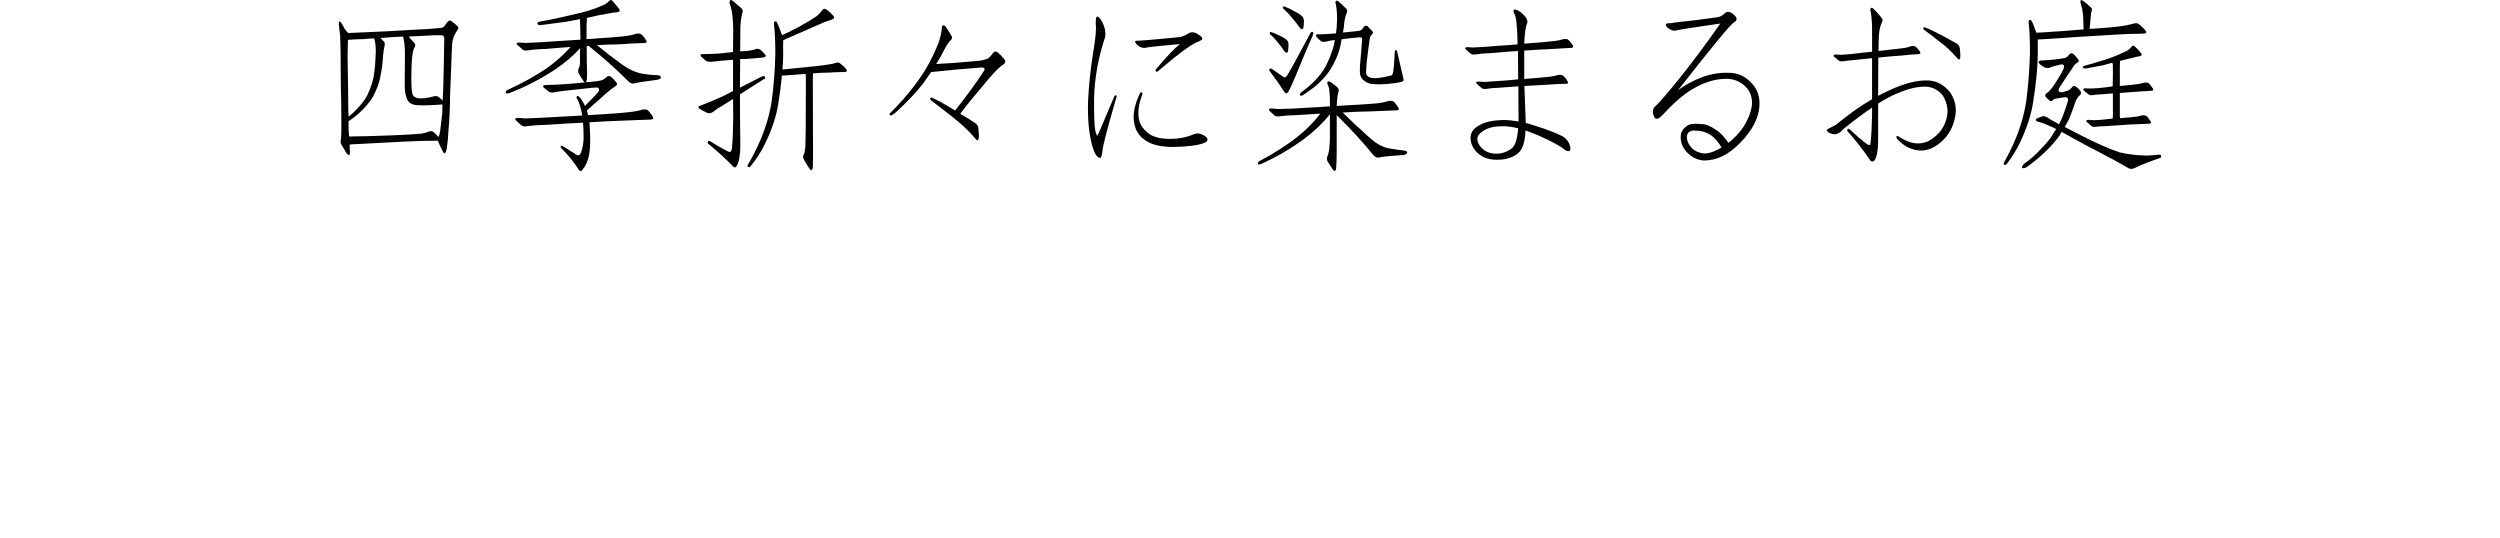 <svg enable-background="new 0 0 200 43" height="43" viewBox="0 0 200 43" width="200" xmlns="http://www.w3.org/2000/svg"><g enable-background="new"><path d="m33.666 2.351c.264 0 .795-.039 1.596-.117.127 0 .24-.068.338-.205.068-.117.146-.22.234-.308.068-.088.16-.098.277-.029.215.156.381.293.498.41.088.088.084.19-.014.308-.234.303-.377.664-.426 1.084-.029.908-.082 2.266-.16 4.072-.01 1.113-.055 2.08-.133 2.9-.029.586-.068 1.006-.117 1.26-.01.186-.049.342-.117.469-.029.039-.059.063-.088.073-.029 0-.062-.034-.102-.103-.156-.293-.293-.581-.41-.864 0-.029-.01-.049-.029-.059v.015c-.938 0-1.836.024-2.695.073-1.182.059-2.389.122-3.619.19-.293.01-.537.024-.732.044.01.244.02.474.029.688-.01.205-.102.205-.277 0-.156-.264-.293-.493-.41-.688-.059-.088-.074-.21-.045-.366.039-.264.055-.737.045-1.421 0-1.084-.016-2.07-.045-2.959 0-.742-.004-1.465-.014-2.168 0-.498-.01-.972-.029-1.421 0-.322-.039-.737-.117-1.245 0-.059.004-.132.014-.22.01-.068.059-.063.146.015.088.117.191.293.309.527.088.127.18.239.277.337.176 0 .396-.01.66-.029 1.699-.068 3.418-.156 5.156-.264zm-5.816 4.834c0 .83.01 1.548.029 2.153.088-.068.215-.176.381-.322.527-.498.904-.967 1.129-1.406.244-.508.414-1.016.512-1.523.088-.566.143-1.226.162-1.978 0-.449-.045-.796-.133-1.04-.264.01-.531.029-.805.059-.527.01-.957.029-1.289.059-.01.498-.02.938-.029 1.318.01.947.023 1.841.043 2.681zm4.541-3.032c0-.449-.049-.859-.146-1.23-.596.029-1.195.068-1.801.117.088.088.186.195.293.322.059.068.062.19.014.366-.039.127-.078.415-.117.864-.029.557-.111 1.138-.248 1.743-.088.391-.264.845-.527 1.362-.234.42-.615.874-1.143 1.362-.234.215-.508.425-.82.63h-.016c0 .527.016.938.045 1.23.703 0 1.836-.029 3.398-.088.791-.029 1.572-.073 2.344-.132.244-.039.459-.098.645-.176.146-.059.277-.039.395.059.127.117.25.244.367.381.059-.098.107-.269.146-.513.039-.273.092-.742.16-1.406 0-.264.006-.498.016-.703l-.029.015c-.791.068-1.475.088-2.051.059-.234-.029-.426-.103-.572-.22-.117-.117-.199-.273-.248-.469-.088-.244-.127-.61-.117-1.099 0-.83.004-1.655.014-2.476zm3.15-1.055c0-.176-.068-.269-.205-.278h-.527c-.703.029-1.402.063-2.096.103.059.117.195.278.41.483.117.127.133.254.045.381-.068.088-.127.288-.176.601-.059.498-.088 1.147-.088 1.948 0 .469.023.84.072 1.113.039.215.195.352.469.41.322.039.713-.005 1.172-.132.205-.059.357-.054.455.015.146.117.258.22.336.308.01-.303.025-.566.045-.791.039-1.318.068-2.705.088-4.16z"/><path d="m40.682 7.463c-.039.01-.088.015-.146.015s-.082-.039-.072-.117c0-.059.033-.107.102-.146 1.211-.557 2.271-1.143 3.18-1.758.742-.537 1.377-1.104 1.904-1.699-.596.039-1.27.093-2.021.161-.557.01-1.035.049-1.436.117-.176.029-.312 0-.41-.088-.146-.146-.283-.269-.41-.366-.039-.039-.049-.083-.029-.132.029-.029.088-.044.176-.044.146 0 .322.01.527.029.801-.029 1.654-.078 2.562-.146.703-.039 1.314-.078 1.832-.117-.01-.352-.02-.718-.029-1.099 0-.205-.006-.386-.016-.542-.322.059-.684.127-1.084.205-.908.127-1.602.22-2.08.278-.059 0-.111-.01-.16-.029-.088-.059-.104-.122-.045-.19.029-.029.094-.054.191-.073.508-.088 1.045-.195 1.611-.322.527-.117 1.098-.249 1.713-.396.596-.156 1.113-.332 1.553-.527.273-.088.494-.229.66-.425.059-.068.131-.068.219 0 .303.332.494.562.572.688.059.127.014.205-.133.234-.205.01-.449.044-.732.103-.449.068-1.025.186-1.729.352-.01.176-.02.41-.029.703v.996c1.582-.098 2.594-.176 3.033-.234.352-.039.678-.107.98-.205h.234c.068.01.146.059.234.146s.186.22.293.396c.039.068.045.122.016.161-.039.029-.088.044-.146.044-.762.029-1.484.068-2.168.117-.557 0-1.104.02-1.641.059.615.508 1.293 1.03 2.035 1.567.586.41 1.148.654 1.686.732.352.059.713.093 1.084.103.098 0 .18.02.248.059.088.059.084.137-.014.234-.059.029-.127.054-.205.073-.938.117-1.553.215-1.846.293-.176.039-.338-.02-.484-.176-.879-.889-1.934-1.831-3.164-2.827-.059 0-.117.005-.176.015 0 .01.006.029.016.059 0 .791.01 1.504.029 2.139 0 .322-.02.532-.059.63-.01.01-.025.029-.045.059.176 0 .361-.015.557-.044.176-.01.361-.034.557-.073.176-.029.328-.098.455-.205.059-.059.121-.107.189-.146.088-.039.186-.02.293.059.156.156.289.298.396.425.088.117.062.22-.074.308-.293.176-.752.557-1.377 1.143-.381.322-.684.591-.908.806.029.117.064.239.104.366 1.729-.098 2.836-.181 3.324-.249.381-.039.732-.107 1.055-.205h.234c.088.01.172.063.25.161.088.098.189.234.307.41.039.088.045.146.016.176-.039.029-.094.049-.162.059-.801.029-1.566.059-2.299.088-.879.029-1.754.073-2.623.132.029.439.049.879.059 1.318.01.449-.02.879-.088 1.289-.098.498-.273.894-.527 1.187-.068.127-.16.142-.277.044-.332-.557-.801-1.143-1.406-1.758-.059-.059-.078-.117-.059-.176.029-.039.082-.039.16 0 .469.303.826.527 1.07.674.146.117.273.078.381-.117.146-.41.219-.825.219-1.245 0-.41-.014-.806-.043-1.187-.83.039-1.832.098-3.004.176-.586.01-1.094.049-1.523.117-.176.029-.322-.005-.439-.103-.146-.146-.283-.273-.41-.381-.059-.059-.068-.107-.029-.146.029-.029.088-.044.176-.044.146 0 .332.015.557.044.85-.029 1.758-.073 2.725-.132.713-.039 1.338-.073 1.875-.103v-.029c-.088-.557-.229-1.006-.424-1.348-.039-.059-.035-.112.014-.161.029-.039.084-.029.162.029.176.186.316.4.424.645.01.029.025.063.045.103.352-.352.697-.713 1.039-1.084.088-.098.113-.2.074-.308-.029-.068-.104-.098-.221-.088-.234.01-.541.039-.922.088-1.436.146-2.262.249-2.477.308-.146.029-.277.005-.395-.073-.146-.117-.279-.225-.396-.322-.039-.029-.053-.068-.043-.117.029-.059.131-.088.307-.088.801-.01 1.816-.078 3.047-.205-.029 0-.072-.039-.131-.117-.117-.156-.244-.361-.381-.615-.059-.117-.059-.249 0-.396.059-.088.092-.215.102-.381v-1.216c-.537.596-1.195 1.157-1.977 1.685-1.201.791-2.447 1.431-3.736 1.919z"/><path d="m59.227 11.565c0 .82-.098 1.392-.293 1.714-.029.059-.072.098-.131.117-.059 0-.107-.024-.146-.073-.625-.645-1.289-1.25-1.992-1.816-.059-.039-.064-.103-.016-.19.029-.059.084-.063.162-.015.527.332 1.006.605 1.436.82.088.039.16.039.219 0 .039-.059.068-.142.088-.249.059-.596.094-1.426.104-2.49 0-.498-.006-.986-.016-1.465-.381.234-.684.425-.908.571-.273.146-.512.308-.717.483-.156.098-.318.112-.484.044-.293-.146-.498-.264-.615-.352-.068-.059-.068-.117 0-.176.088-.029.27-.098.543-.205.439-.176.908-.376 1.406-.601.234-.117.492-.249.775-.396v-2.505c-.42.029-.766.059-1.039.088-.293.029-.518.054-.674.073-.234.01-.396-.024-.484-.103-.146-.117-.258-.215-.336-.293-.117-.156-.078-.229.117-.22.469 0 .908-.015 1.318-.044.41-.039.727-.073.951-.103.029 0 .078-.01.146-.029 0-.566.006-1.138.016-1.714 0-.967-.098-1.689-.293-2.168-.01-.098 0-.171.029-.22.059-.059.127-.059.205 0 .352.293.59.498.717.615.117.117.143.244.074.381-.117.381-.172.918-.162 1.611 0 .469-.004.952-.014 1.45.146 0 .316-.01.512-.029.322-.029.582-.083.777-.161.146-.029.273.005.381.103.098.088.195.19.293.308.156.146.102.239-.162.278-.391.039-.859.078-1.406.117h-.395c0 .742-.006 1.504-.016 2.285.479-.234 1.035-.518 1.67-.85.088-.039.156-.063.205-.073.098 0 .146.044.146.132 0 .059-.039.098-.117.117-.742.469-1.377.874-1.904 1.216 0 1.328.01 2.666.029 4.014zm2.799-7.192c0-1.055-.035-1.86-.104-2.417v-.161c.029-.088.094-.107.191-.059.059.039.205.386.439 1.04v.044c.41-.176.908-.425 1.494-.747.498-.273.932-.537 1.303-.791.146-.117.283-.264.41-.439.088-.146.205-.176.352-.088.205.146.391.317.557.513.117.127.068.229-.146.308-.381.117-.736.254-1.068.41-.879.391-1.812.801-2.799 1.23-.01.303-.01.688 0 1.157 0 .352-.02.747-.059 1.187.947-.088 1.875-.181 2.783-.278.264-.029.553-.068.865-.117.234-.029.443-.073.629-.132.146-.059.273-.034.381.073.234.186.377.322.426.41.127.156.082.239-.133.249h-.293c-.205 0-.521.015-.951.044-.42 0-.84.02-1.26.059 0 .127-.006.288-.016.483 0 2.021.006 4.053.016 6.094 0 .41-.006.728-.016.952 0 .088-.033.156-.102.205-.039.029-.084.01-.133-.059-.186-.273-.342-.527-.469-.762-.088-.146-.098-.278-.029-.396.059-.117.104-.317.133-.601.01-.41.02-.85.029-1.318 0-1.357.004-2.72.014-4.087 0-.176-.004-.332-.014-.469-.586.039-1.178.083-1.773.132h-.131c-.059.674-.152 1.401-.279 2.183-.156 1.055-.521 2.163-1.098 3.325-.303.625-.689 1.221-1.158 1.787-.029.039-.082.044-.16.015-.059-.029-.074-.078-.045-.146.352-.586.664-1.191.938-1.816.469-1.055.791-2.114.967-3.179.176-1.23.279-2.51.309-3.838z"/><path d="m74.49 5.764c-.205.293-.42.601-.645.923-.527.674-1.211 1.401-2.051 2.183-.156.156-.297.269-.424.337-.068.029-.127.034-.176.015-.029-.01-.039-.044-.029-.103.01-.039.062-.103.16-.19.244-.234.537-.542.879-.923.684-.771 1.279-1.558 1.787-2.358.469-.801.836-1.548 1.1-2.241.146-.42.234-.835.264-1.245 0-.088.039-.132.117-.132.059 0 .111.024.16.073.186.264.352.527.498.791.059.117.039.22-.059.308-.146.127-.316.376-.512.747-.176.352-.396.742-.66 1.172.732-.029 1.9-.117 3.502-.264.186-.029.385-.083.6-.161.117-.059.27-.215.455-.469.088-.127.205-.142.352-.044.186.156.365.342.541.557.127.156.098.298-.088.425-.234.127-.619.503-1.156 1.128-1.201 1.416-1.963 2.354-2.285 2.812.01.01.039.029.088.059.469.264.854.503 1.156.718.117.088.186.215.205.381l.045.527c0 .127-.01.234-.029.322-.039.156-.123.151-.25-.015-.303-.361-.625-.698-.967-1.011-.264-.234-.615-.527-1.055-.879-.498-.391-1.016-.791-1.553-1.201-.01-.01-.023-.034-.043-.073-.029-.068 0-.107.088-.117h.059c.41.186.814.4 1.215.645.186.117.396.244.631.381.967-1.23 1.719-2.261 2.256-3.091.176-.234.127-.352-.146-.352-1.533.117-2.877.239-4.029.366z"/><path d="m87.66 1.926c-.01-.41.033-.61.131-.601.117.01.254.171.41.483.215.439.279.845.191 1.216-.527 1.582-.816 3.179-.865 4.79-.01 1.318.02 2.183.088 2.593.059.293.123.439.191.439.01 0 .449-1.03 1.318-3.091.029-.088.078-.132.146-.132.059 0 .072.054.043.161-.732 2.52-1.104 3.945-1.113 4.277-.039.381-.102.571-.189.571-.234 0-.445-.317-.631-.952-.264-.977-.375-2.163-.336-3.56.059-1.24.189-2.515.395-3.823.205-1.211.279-2.002.221-2.373zm3.516 5.581c.059-.117.117-.156.176-.117.059.059.059.146 0 .264-.215.557-.309 1.084-.279 1.582.029.566.293 1.04.791 1.421.381.303.963.454 1.744.454.674 0 1.289-.117 1.846-.352.264-.127.541-.107.834.059.176.088.279.195.309.322.029.117-.068.22-.293.308-.479.186-1.295.288-2.447.308-1.025 0-1.787-.19-2.285-.571-.537-.361-.83-.923-.879-1.685-.029-.586.133-1.25.484-1.992zm-.191-4.248c.264 0 1.357-.093 3.281-.278.205 0 .479-.103.82-.308.215-.146.469-.122.762.073.234.146.348.264.338.352 0 .059-.098.132-.293.22-.479.146-1.533.913-3.164 2.3-.098.117-.182.151-.25.103-.059-.068-.039-.151.059-.249.762-.908 1.377-1.558 1.846-1.948-1.641.146-2.578.249-2.812.308-.186.01-.365-.054-.541-.19-.156-.146-.23-.259-.221-.337.01-.039.068-.054.176-.044z"/><path d="m100.857 13.132c-.039.01-.088.02-.146.029-.059 0-.082-.039-.072-.117 0-.059.033-.107.102-.146 1.123-.596 2.109-1.221 2.959-1.875.791-.625 1.432-1.27 1.92-1.934-.557.029-1.162.068-1.816.117-.557.01-1.041.044-1.451.103-.176.029-.312 0-.41-.088-.146-.127-.277-.249-.395-.366-.039-.039-.045-.083-.016-.132.029-.029.088-.044.176-.044.127 0 .299.015.514.044.801-.01 1.654-.049 2.562-.117.596-.029 1.133-.063 1.611-.103v-.425c0-.264-.014-.518-.043-.762 0-.176-.035-.332-.104-.469-.029-.059-.049-.122-.059-.19-.029-.117.029-.161.176-.132.059.01.25.146.572.41.146.127.195.264.146.41-.039.117-.068.254-.088.41-.029.234-.049.474-.059.718 1.67-.088 2.738-.156 3.207-.205.352-.039.68-.107.982-.205.059 0 .131.005.219.015.088 0 .166.044.234.132.088.098.186.229.293.396.039.088.045.146.016.176-.039.029-.088.044-.146.044-.762.029-1.484.059-2.168.088-.732.01-1.451.039-2.154.088.615.615 1.309 1.265 2.08 1.948.566.527 1.113.835 1.641.923.381.068.758.122 1.129.161.098 0 .186.024.264.073.068.068.053.142-.045.22-.039.029-.107.054-.205.073-.967.059-1.602.122-1.904.19-.176.059-.346-.005-.512-.19-.82-1.006-1.797-2.07-2.93-3.193v2.842c0 .508-.016.981-.045 1.421 0 .068-.02.122-.059.161-.059.059-.117.049-.176-.029-.205-.293-.355-.522-.453-.688-.059-.127-.064-.259-.016-.396.059-.117.107-.303.146-.557.029-.264.049-.542.059-.835v-1.992c-.527.674-1.201 1.323-2.021 1.948-1.113.82-2.285 1.504-3.516 2.051zm.732-7.427c-.059-.068-.068-.127-.029-.176.059-.059.133-.059.221 0 .303.205.6.415.893.63.088.059.176.034.264-.073.234-.352.865-1.494 1.891-3.428.059-.098.121-.132.189-.103.059.039.064.122.016.249-.381.85-.836 1.924-1.363 3.223-.293.703-.502 1.152-.629 1.348-.088.127-.182.127-.279 0-.322-.508-.713-1.064-1.172-1.67zm.117-3.135c.205.068.426.161.66.278.215.098.391.2.527.308.117.088.18.215.189.381 0 .205-.014.396-.043.571 0 .039-.029.073-.088.103-.029.01-.068 0-.117-.029-.029-.029-.064-.068-.104-.117-.156-.234-.316-.449-.482-.645-.176-.234-.371-.444-.586-.63-.029-.01-.055-.039-.074-.088-.01-.059-.01-.098 0-.117.029-.029.068-.034.117-.015zm1.055-2.051c.234.088.488.21.762.366.264.127.465.254.602.381.117.088.18.22.189.396 0 .205-.014.396-.043.571 0 .039-.029.073-.088.103-.029.01-.068 0-.117-.029-.029-.029-.064-.068-.104-.117-.186-.264-.375-.508-.57-.732-.205-.264-.43-.503-.674-.718-.029-.01-.055-.039-.074-.088-.029-.059-.029-.098 0-.117.029-.029.068-.034.117-.015zm7.119 6.211c-.322-.01-.59-.117-.805-.322-.146-.117-.24-.293-.279-.527-.01-.127-.01-.327 0-.601.088-.967.146-1.68.176-2.139 0-.059-.023-.107-.072-.146-.059-.01-.133-.01-.221 0-.41.029-.859.078-1.348.146-.039.234-.088.474-.146.718-.156.586-.42 1.172-.791 1.758-.293.449-.703.894-1.23 1.333-.322.244-.615.454-.879.63-.068.059-.141.083-.219.073-.059 0-.078-.044-.059-.132 0-.039.039-.093.117-.161.859-.615 1.494-1.284 1.904-2.007.293-.557.518-1.128.674-1.714l.088-.439c-.273.029-.518.073-.732.132-.146.029-.27.02-.367-.029-.186-.156-.303-.269-.352-.337-.039-.039-.059-.088-.059-.146.01-.059.055-.083.133-.073.332 0 .814-.024 1.449-.073h.016c.01-.146.029-.312.059-.498.059-.85.023-1.509-.104-1.978 0-.029.01-.068.029-.117.029-.039.094-.034.191.015.088.059.297.254.629.586.098.098.117.215.059.352-.117.215-.195.596-.234 1.143-.029.127-.053.269-.072.425.352-.029.732-.068 1.143-.117.146-.01.254-.039.322-.088.059-.039.127-.117.205-.234.068-.117.17-.137.307-.059.059.059.166.171.322.337.117.098.127.2.029.308-.098.068-.16.195-.189.381-.088.615-.172 1.27-.25 1.963-.029.352-.043.591-.043.718.029.176.107.293.234.352.176.088.424.112.746.073.303-.029.615-.088.938-.176.068 0 .127-.024.176-.073.029-.029.055-.098.074-.205.059-.352.102-.879.131-1.582 0-.127.025-.195.074-.205.059 0 .102.063.131.19.176.791.342 1.509.498 2.153.01.059.006.103-.014.132-.029.039-.107.073-.234.103-.762.146-1.48.2-2.154.161z"/><path d="m122.055 9.69v.146c.234.059.482.132.746.22.938.293 1.676.576 2.213.85.293.176.488.43.586.762.059.215.043.352-.045.41-.098.039-.225.005-.381-.103-.293-.264-.986-.64-2.08-1.128-.361-.156-.713-.293-1.055-.41-.029.801-.186 1.367-.469 1.699-.42.439-1.035.654-1.846.645-.645 0-1.166-.195-1.566-.586-.332-.332-.504-.718-.514-1.157 0-.439.24-.781.719-1.025.439-.264 1.098-.4 1.977-.41.322 0 .703.039 1.143.117v-.088c0-.879-.004-1.787-.014-2.725-.469.029-1.002.068-1.598.117-.361.01-.688.039-.98.088-.156.029-.283 0-.381-.088-.146-.117-.273-.229-.381-.337-.039-.039-.049-.078-.029-.117.029-.029.088-.044.176-.044.117 0 .277.01.482.029.527-.029 1.1-.068 1.715-.117.352-.029.678-.059.98-.088 0-.732-.004-1.489-.014-2.271-.615.039-1.363.098-2.242.176-.449.01-.844.044-1.186.103-.146.029-.273 0-.381-.088-.146-.117-.273-.229-.381-.337-.039-.039-.049-.078-.029-.117.029-.029.088-.044.176-.044.117 0 .277.01.482.029.654-.029 1.348-.078 2.08-.146.537-.029 1.021-.063 1.451-.103-.029-1.406-.107-2.202-.234-2.388-.117-.234-.127-.366-.029-.396.146-.029.361.078.645.322.332.303.459.562.381.776-.117.215-.195.757-.234 1.626 1.23-.088 2.021-.156 2.373-.205.293-.029.557-.083.791-.161.068-.01.141-.01.219 0 .068 0 .143.044.221.132.088.088.18.21.277.366.039.068.045.122.016.161-.029.029-.074.044-.133.044-.625.029-1.215.063-1.771.103-.674.029-1.338.068-1.992.117v.879 1.392c1.094-.088 1.797-.151 2.109-.19.234-.029.453-.078.658-.146.059 0 .127.005.205.015.068 0 .143.044.221.132.088.088.18.21.277.366.039.068.045.122.016.161-.029.029-.074.044-.133.044-.527.01-1.02.034-1.479.073-.625.029-1.246.063-1.861.103.029.859.065 1.797.104 2.812zm-.602.571c-.479-.117-.922-.171-1.332-.161-.566 0-1.045.117-1.436.352-.322.205-.488.415-.498.63 0 .293.131.562.395.806.293.264.66.4 1.1.41.469 0 .893-.146 1.273-.439.264-.215.43-.747.498-1.597z"/><path d="m134.051 1.794c1.123-.117 2.227-.254 3.311-.41.234-.029.445-.142.631-.337.176-.156.4-.127.674.088.332.273.346.493.043.659-.264.146-1.752 1.953-4.467 5.42.586-.439 1.254-.796 2.006-1.069.645-.234 1.324-.342 2.037-.322.674 0 1.24.229 1.699.688.527.469.785 1.069.775 1.802-.01 1.025-.518 2.056-1.523 3.091-.938.977-1.928 1.455-2.973 1.436-.527-.059-.973-.288-1.334-.688-.352-.381-.508-.825-.469-1.333.029-.293.201-.547.514-.762.215-.146.596-.19 1.143-.132.332 0 .723.156 1.172.469.439.303.805.713 1.098 1.23l-.57.322c-.322-.566-.664-.962-1.025-1.187-.361-.205-.732-.308-1.113-.308-.176-.029-.342-.005-.498.073-.117.059-.191.166-.221.322-.039.322.074.64.338.952.244.264.58.425 1.01.483.508.01 1.133-.254 1.875-.791.596-.439 1.07-.957 1.422-1.553.352-.625.537-1.187.557-1.685 0-.557-.182-1.006-.543-1.348-.41-.391-.912-.591-1.508-.601-.791 0-1.607.225-2.447.674-.82.439-1.689 1.162-2.607 2.168-.293.322-.508.425-.645.308-.088-.088-.15-.249-.189-.483-.01-.205.082-.386.277-.542.293-.273.895-.972 1.803-2.095 1.064-1.318 2.172-2.803 3.324-4.453-2.051.293-3.256.483-3.617.571-.146.029-.338-.039-.572-.205-.127-.117-.186-.21-.176-.278.029-.068.084-.103.162-.103.205 0.0.414-.024.629-.073z"/><path d="m149.769 4.651c-.41.039-.875.088-1.393.146-.352.029-.664.063-.938.103-.146.029-.268.005-.365-.073-.117-.117-.234-.215-.352-.293-.039-.039-.049-.078-.029-.117.029-.029.078-.049.146-.059.117 0 .273.01.469.029.498-.029 1.035-.083 1.611-.161.303-.029.586-.059.85-.088v-1.318c.01-.889-.035-1.553-.133-1.992-.01-.088.006-.151.045-.19.059-.029.117-.015.176.044.332.332.557.581.674.747.088.098.102.2.043.308-.176.352-.268.835-.277 1.45 0 .293-.006.591-.016.894 1.055-.117 1.729-.195 2.021-.234.215-.029.42-.083.615-.161h.205c.059 0 .127.039.205.117.088.088.182.2.279.337.029.068.033.117.014.146-.029.029-.072.044-.131.044-.498.029-.963.068-1.393.117-.615.039-1.225.093-1.83.161 0 1.006-.006 2.026-.016 3.062.273-.146.557-.288.85-.425 1.26-.586 2.324-.854 3.193-.806.645.039 1.207.342 1.686.908.41.586.561 1.216.453 1.89-.146.908-.547 1.631-1.201 2.168-.566.479-1.146.688-1.742.63-.654-.068-1.23-.381-1.729-.938-.039-.059-.055-.122-.045-.19.029-.029.084-.029.162 0 .479.322.928.508 1.348.557.557.059 1.059-.103 1.508-.483.557-.42.904-.996 1.041-1.729.088-.527-.025-1.06-.338-1.597-.352-.439-.791-.679-1.318-.718-.674-.029-1.459.151-2.357.542-.449.186-.953.454-1.51.806v2.959c0 .732-.088 1.25-.264 1.553-.039.068-.098.112-.176.132-.088 0-.156-.039-.205-.117-.557-.82-1.156-1.592-1.801-2.314-.039-.059-.035-.117.014-.176.029-.029.078-.024.146.015.527.498 1.016.913 1.465 1.245.068.029.123.029.162 0 .029-.039.049-.103.059-.19.059-.537.098-1.289.117-2.256v-.527c-.703.469-1.475 1.045-2.314 1.729-.322.381-.654.493-.996.337-.176-.068-.279-.142-.309-.22-.029-.059.035-.122.191-.19.127-.059.316-.161.57-.308.996-.82 1.949-1.494 2.857-2.021v-3.281zm4.232-2.461c.293.117.592.254.895.41.264.127.541.273.834.439.332.176.615.332.85.469.098.068.166.186.205.352.01.117.025.283.045.498 0 .117-.006.215-.016.293-.029.146-.107.146-.234 0-.234-.264-.473-.513-.717-.747-.186-.176-.449-.391-.791-.645-.361-.293-.748-.586-1.158-.879-.01-.01-.023-.034-.043-.073-.029-.068-.006-.107.072-.117z"/><path d="m163.393 3.142c-.127 0-.25.005-.367.015-.01.293-.01.659 0 1.099-.01 1.084-.131 2.363-.365 3.838-.146 1.025-.498 2.124-1.055 3.296-.293.615-.66 1.206-1.1 1.772-.029.039-.082.044-.16.015-.059-.029-.074-.078-.045-.146.332-.586.631-1.187.895-1.802.439-1.035.742-2.09.908-3.164.156-1.211.254-2.48.293-3.809 0-1.055-.035-1.86-.104-2.417v-.161c.029-.088.094-.107.191-.059.059.029.199.361.424.996.088 0 .211-.005.367-.015 1.143-.068 2.279-.151 3.412-.249-.01-.322-.02-.62-.029-.894 0-.088-.004-.171-.014-.249-.029-.322-.078-.576-.146-.762-.029-.117-.055-.22-.074-.308 0-.059.016-.098.045-.117.029-.029.088-.015.176.044.244.186.449.356.615.513.098.088.122.195.072.322l-.043.132c0 .088-.01.195-.029.322-.029.273-.059.591-.088.952.303-.01.619-.029.951-.059.469-.029.977-.078 1.523-.146.41-.059.771-.132 1.084-.22.146-.059.289-.029.426.088.244.205.4.356.469.454.146.176.098.264-.146.264-.098 0-.26.005-.484.015-.352 0-.879.02-1.582.059-2.031.117-4.037.244-6.02.381zm1.742 1.509c.156-.029.289-.122.396-.278.088-.127.199-.146.336-.059.088.068.215.21.381.425.088.117.068.21-.059.278-.146.068-.287.225-.424.469-.332.479-.674.996-1.025 1.553-.127.244-.035.356.277.337.068-.029.156-.059.264-.088.156-.01.309-.103.455-.278.098-.146.199-.176.307-.088.146.088.273.205.381.352.088.127.078.239-.029.337-.176.146-.307.356-.395.63-.088.293-.25.728-.484 1.304-.117.205-.229.41-.336.615.41.205.854.435 1.332.688 1.201.615 2.227 1.064 3.076 1.348.674.156 1.396.239 2.168.249.293-.01.615-.034.967-.073.088 0 .143.024.162.073.029.088.004.151-.074.19-.938.322-1.602.586-1.992.791-.186.098-.355.112-.512.044-.859-.498-1.607-.908-2.242-1.23-.615-.303-1.553-.806-2.812-1.509-.117-.059-.225-.117-.322-.176-.059.088-.111.181-.16.278-.322.449-.684.864-1.084 1.245-.439.439-.963.874-1.568 1.304-.117.059-.209.083-.277.073-.068 0-.094-.044-.074-.132.029-.068.084-.142.162-.22.527-.381.947-.747 1.26-1.099.439-.439.766-.825.98-1.157.098-.176.205-.352.322-.527-.674-.332-1.143-.522-1.406-.571-.088-.01-.156-.044-.205-.103-.039-.068-.004-.132.104-.19.186-.068.332-.122.439-.161.098-.01.205.015.322.073.156.117.482.308.98.571.088-.176.172-.352.25-.527.186-.469.342-.928.469-1.377.029-.156-.039-.244-.205-.264-.127.01-.377.049-.748.117-.117 0-.205.044-.264.132-.088.088-.176.093-.264.015-.117-.088-.219-.186-.307-.293-.068-.117-.045-.21.072-.278.088-.059.176-.137.264-.234.088-.088.191-.22.309-.396.381-.566.654-1.035.82-1.406.01-.088.004-.161-.016-.22-.029-.029-.098-.049-.205-.059-.527.117-.84.21-.938.278-.176.029-.332.005-.469-.073-.098-.059-.199-.132-.307-.22-.146-.156-.123-.254.072-.293.713-.029 1.338-.093 1.875-.19zm5.83 4.673c.146-.029.289-.063.426-.103.059 0 .121.005.189.015.068 0 .143.039.221.117.068.088.15.205.248.352.039.068.045.117.016.146s-.074.044-.133.044c-.352.01-.684.024-.996.044-.42.01-.85.034-1.289.073-.361.029-.811.059-1.348.088-.234 0-.453.015-.658.044-.146.029-.264 0-.352-.088-.127-.117-.244-.22-.352-.308-.029-.039-.039-.078-.029-.117.029-.029.082-.044.16-.044.117 0 .27.01.455.029.352-.01.723-.039 1.113-.088.117-.01.244-.024.381-.044 0-.068.004-.142.014-.22v-1.084-.703c-.264.01-.561.034-.893.073-.264 0-.504.02-.719.059-.146.029-.268.005-.365-.073-.127-.117-.244-.22-.352-.308-.039-.039-.049-.078-.029-.117.029-.029.082-.044.16-.044.117 0 .27.005.455.015.381-.01.791-.044 1.23-.103.176-.029.342-.054.498-.073 0-.42.004-.747.014-.981v-.674c0-.068-.014-.146-.043-.234-.215.059-.459.127-.732.205-.615.117-1.09.205-1.422.264-.059 0-.102-.005-.131-.015-.088-.029-.107-.078-.059-.146.029-.029.078-.054.146-.073.332-.088.688-.19 1.068-.308.352-.098.729-.22 1.129-.366.381-.146.717-.293 1.01-.439.234-.088.416-.229.543-.425.059-.068.131-.078.219-.029.293.293.475.488.543.586.059.117.029.19-.088.22-.186.029-.406.078-.66.146-.264.059-.58.137-.951.234 0 .117-.006.234-.016.352v.557 1.099c.771-.068 1.275-.122 1.51-.161.156-.029.312-.068.469-.117h.189c.068.01.143.054.221.132.068.088.15.2.248.337.04.068.05.117.029.146-.039.029-.082.044-.131.044-.381.029-.748.054-1.1.073-.469.029-.938.063-1.406.103h-.029v.894.908c0 .059.006.132.016.22.703-.059 1.156-.103 1.361-.132z"/></g></svg>